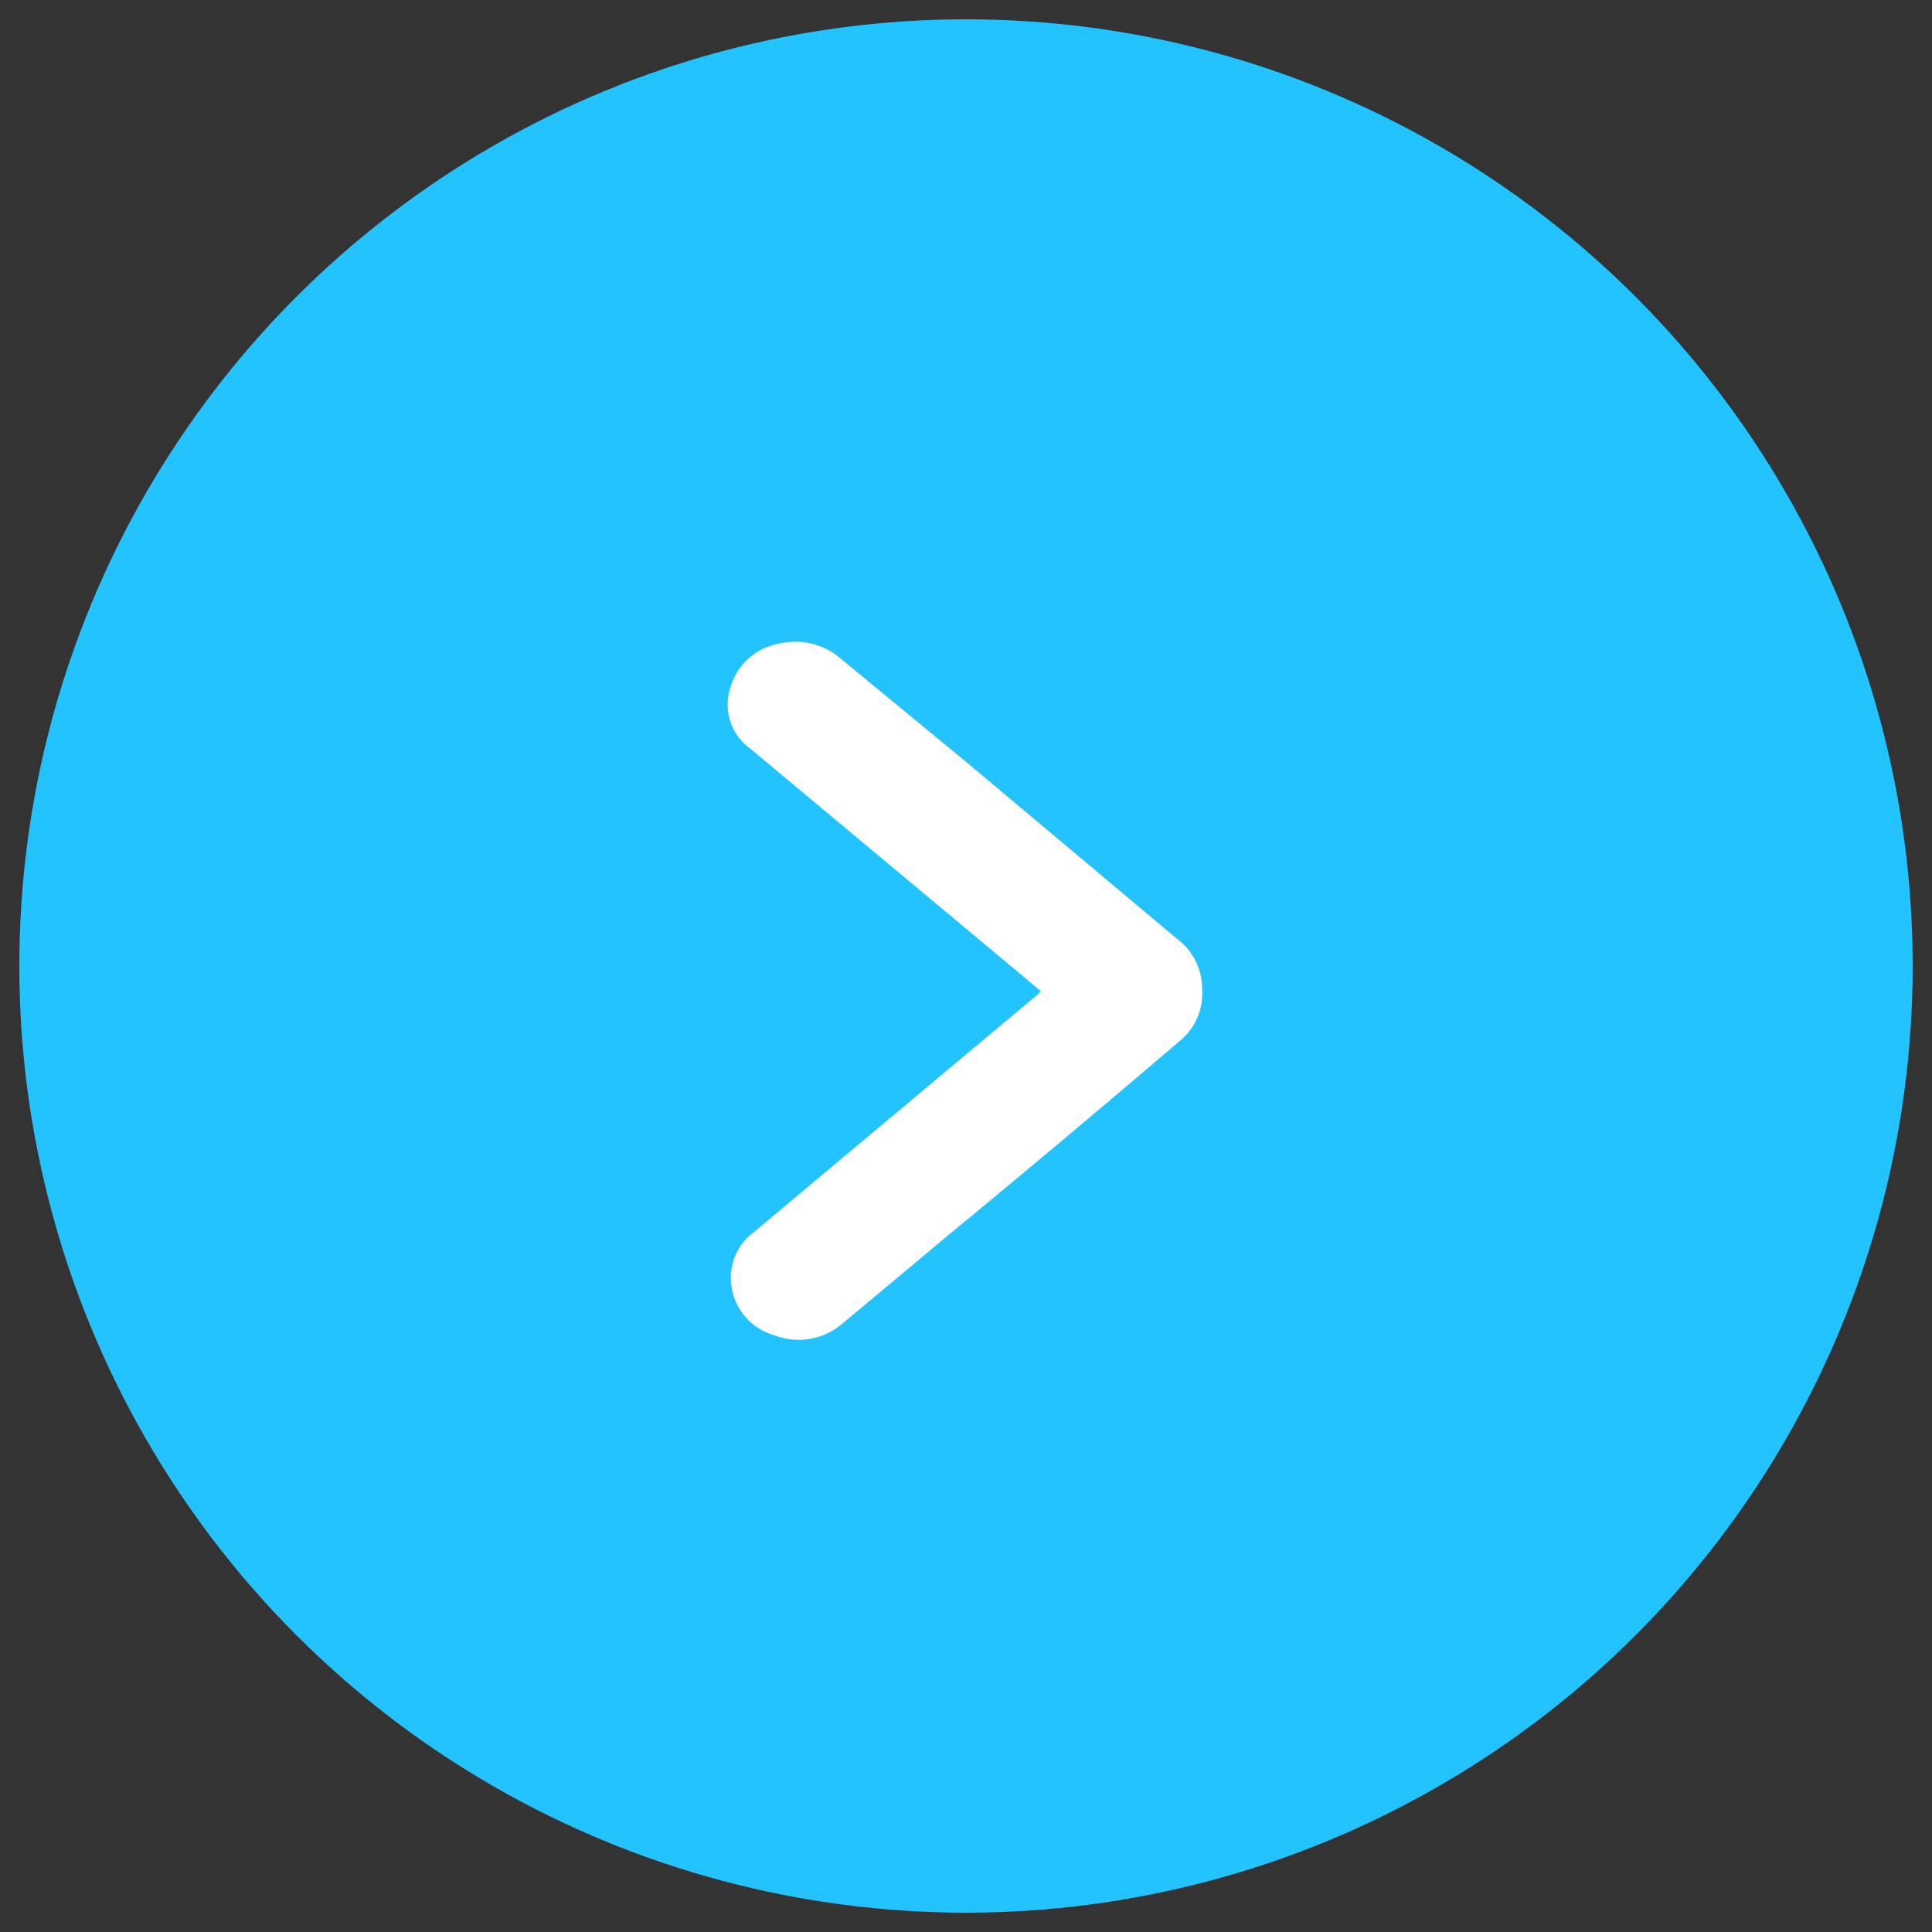 <svg id="Layer_1" data-name="Layer 1" xmlns="http://www.w3.org/2000/svg" viewBox="0 0 100 100"><rect x="0" y="0" width="100" height="100" fill="#333333" stroke="none"/><defs><style>.cls-1{fill:#22c3ff;}.cls-2{fill:#fff;}</style></defs><circle id="Ellipse_7" data-name="Ellipse 7" class="cls-1" cx="50" cy="50" r="49"/><path id="Path_8" data-name="Path 8" class="cls-2" d="M53.87,51.3l-1.06-.89-14-11.68a2.81,2.81,0,0,1-1-3.16,3.2,3.2,0,0,1,2.59-2.27,3.58,3.58,0,0,1,3.15.82L50,39.43,61,48.66a3.18,3.18,0,0,1,1.22,2.57,3.13,3.13,0,0,1-1.11,2.61Q55.07,59,49,64c-1.8,1.51-3.59,3-5.4,4.51a3.47,3.47,0,0,1-3.53.6,3.08,3.08,0,0,1-2.22-2.61A2.93,2.93,0,0,1,39,63.79l11.5-9.63,3.23-2.7Z"/></svg>